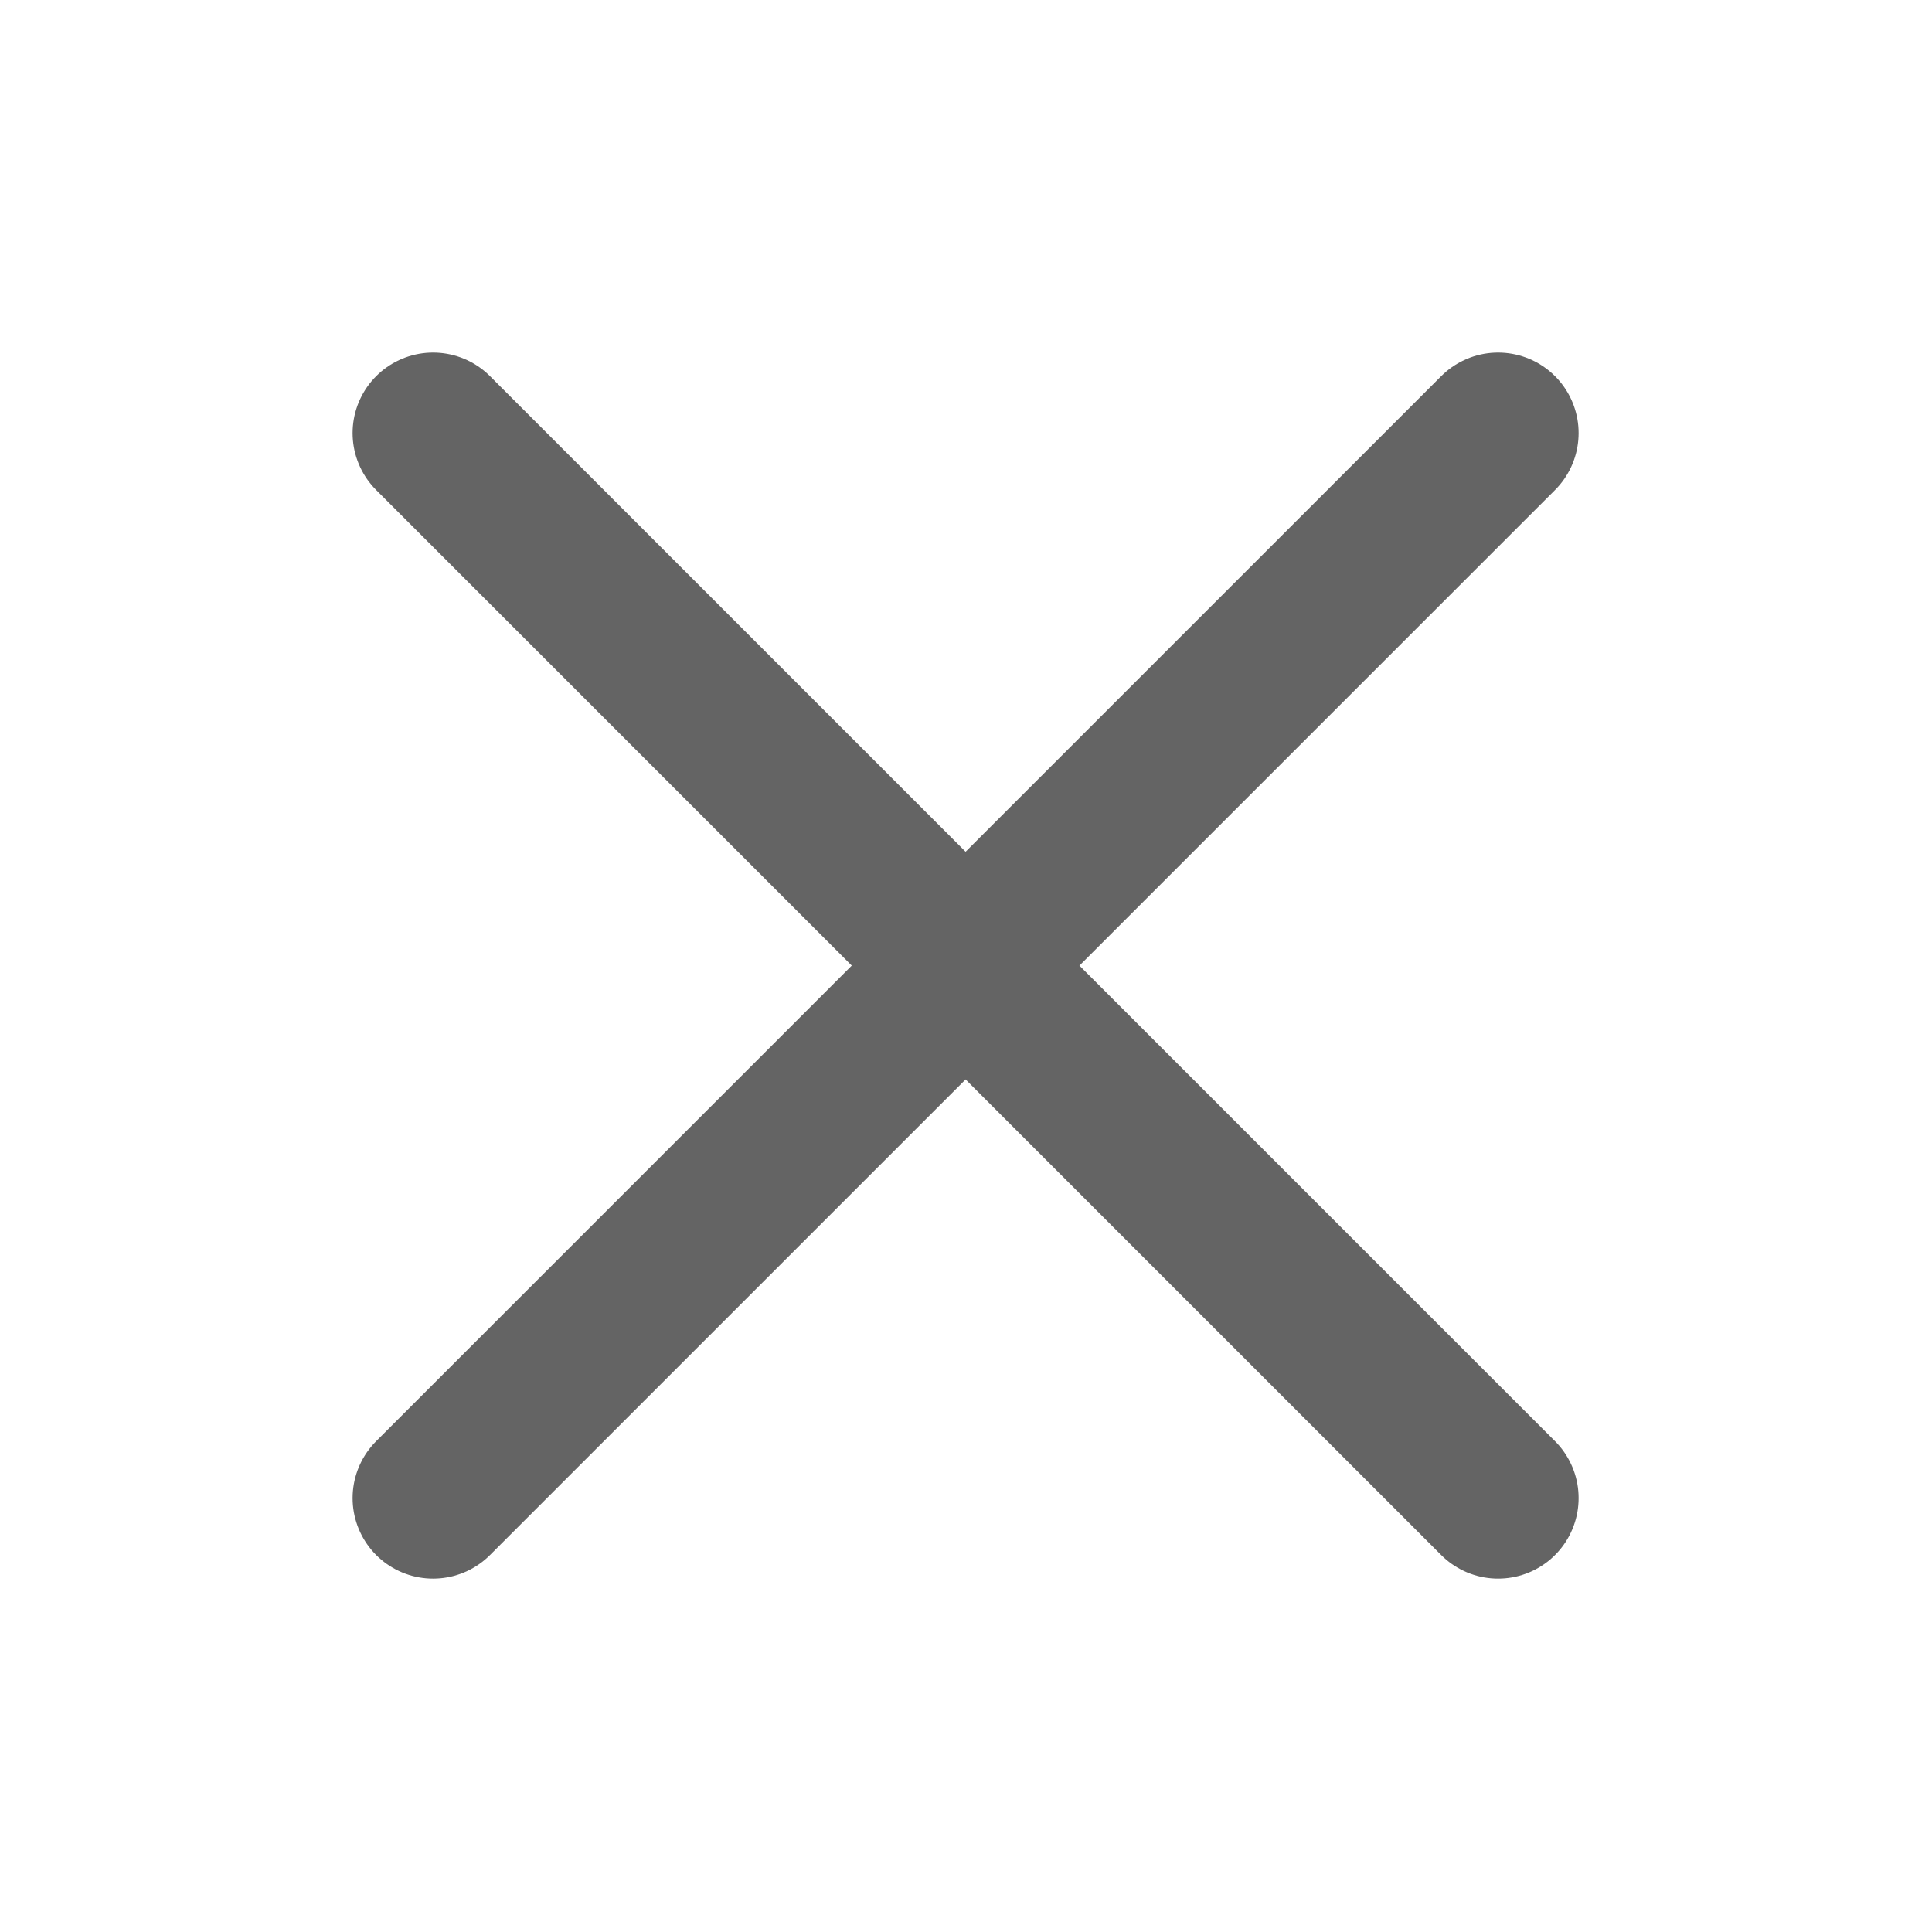 <svg width="24" height="24" viewBox="0 0 24 24" fill="none" xmlns="http://www.w3.org/2000/svg" xmlns:xlink="http://www.w3.org/1999/xlink">
	<path id="Vector 7" d="M5.38 18.61L18.61 5.38" stroke="#646464" stroke-opacity="1" stroke-width="2" stroke-linecap="round"/>
	<path id="Vector 9" d="M5.38 5.38L18.61 18.61" stroke="#646464" stroke-opacity="1" stroke-width="2" stroke-linecap="round"/>
</svg>